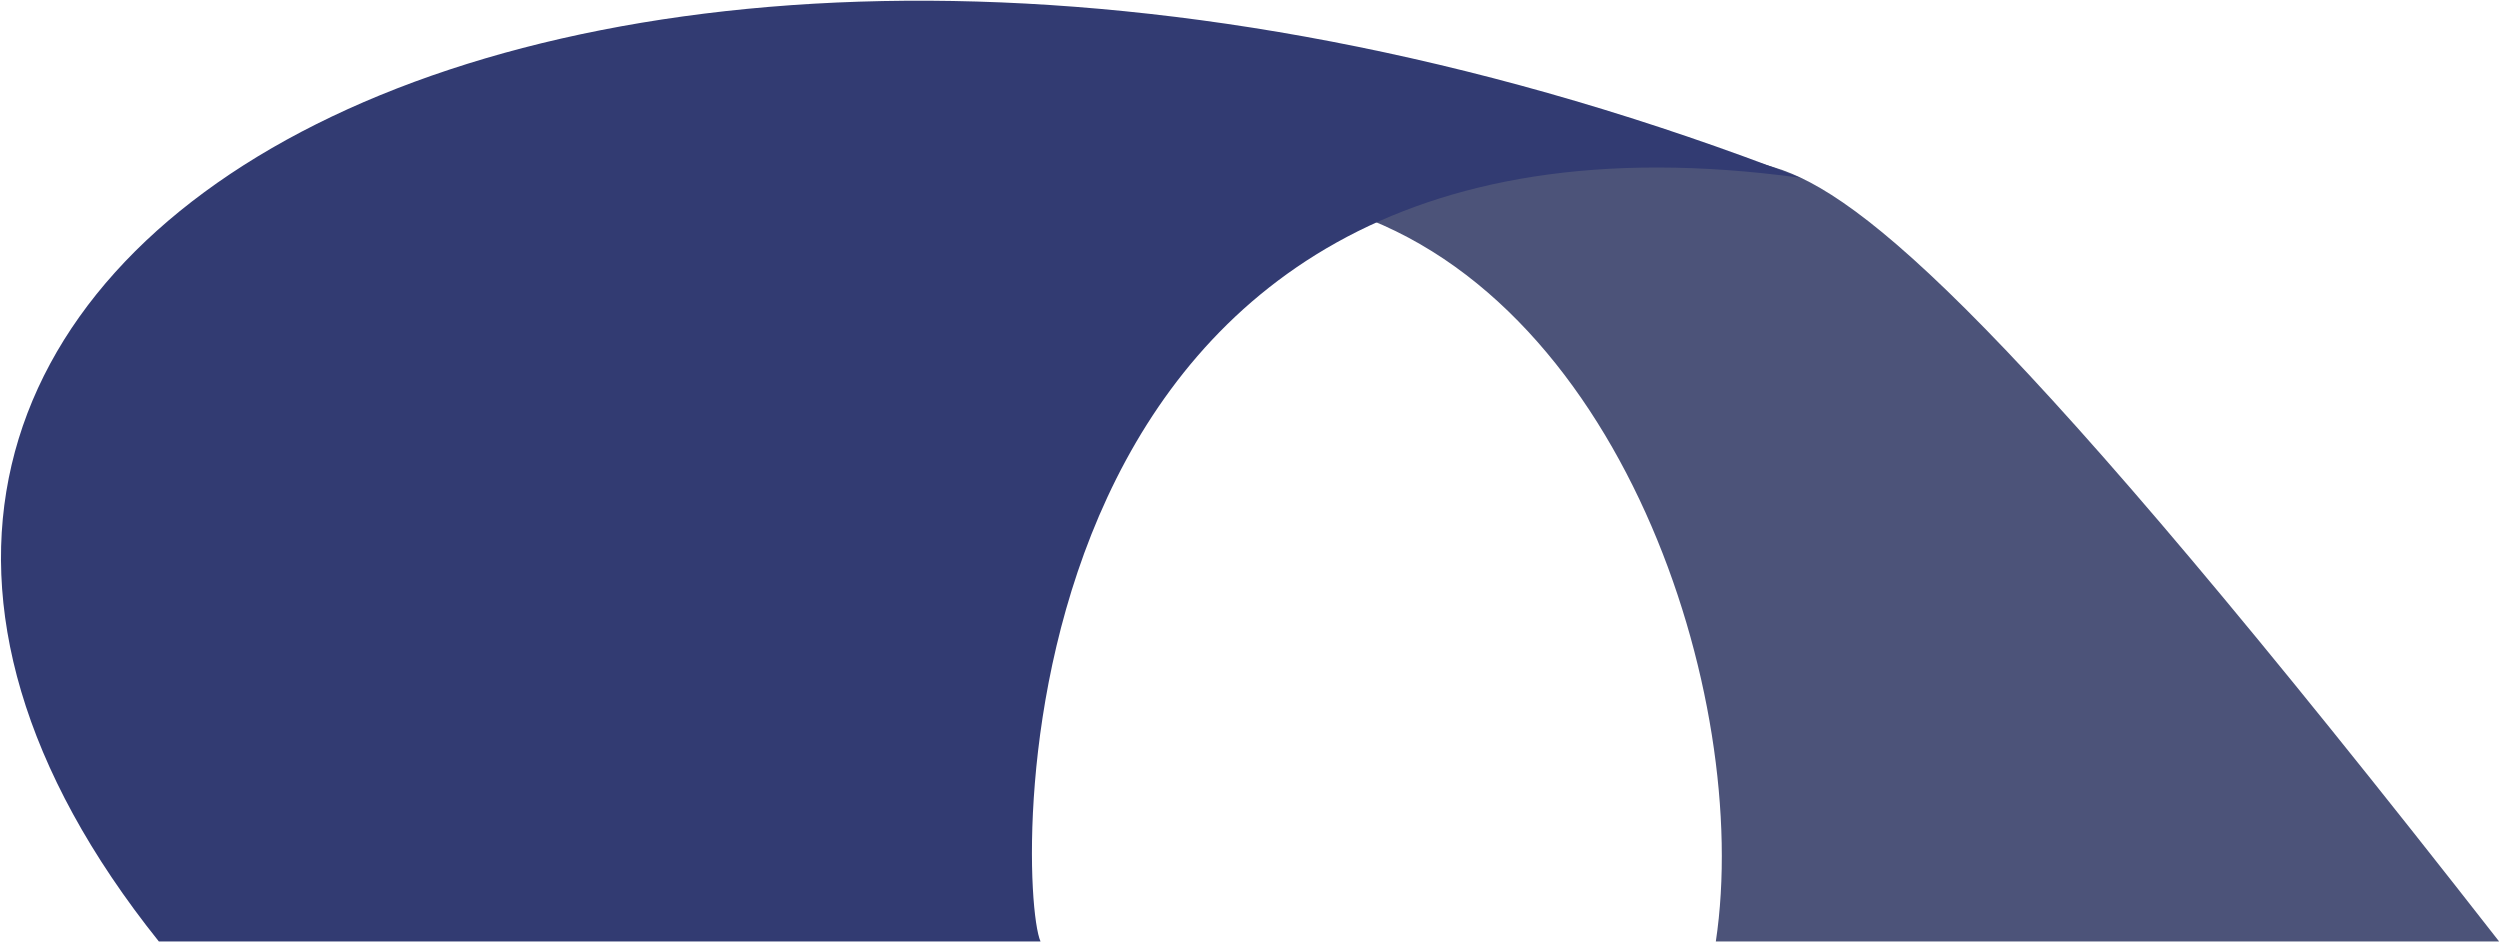 <?xml version="1.0" encoding="UTF-8"?> <svg xmlns="http://www.w3.org/2000/svg" width="1873" height="706" viewBox="0 0 1873 706" fill="none"> <path d="M1285.5 705.33C1313 522.33 1213.79 215.397 997 154.584C1073.63 51.518 1264.9 105.914 1329.45 125.457C1394 145 1506 236 1872.32 705.33H1285.5Z" fill="#4C5379"></path> <path d="M779.548 705.33C779.548 705.33 1061.57 705.33 119 705.33C-294.01 188.85 437 -220.5 1348.92 133.187C742 50.33 761 663.33 779.548 705.33Z" fill="#323B72"></path> </svg> 